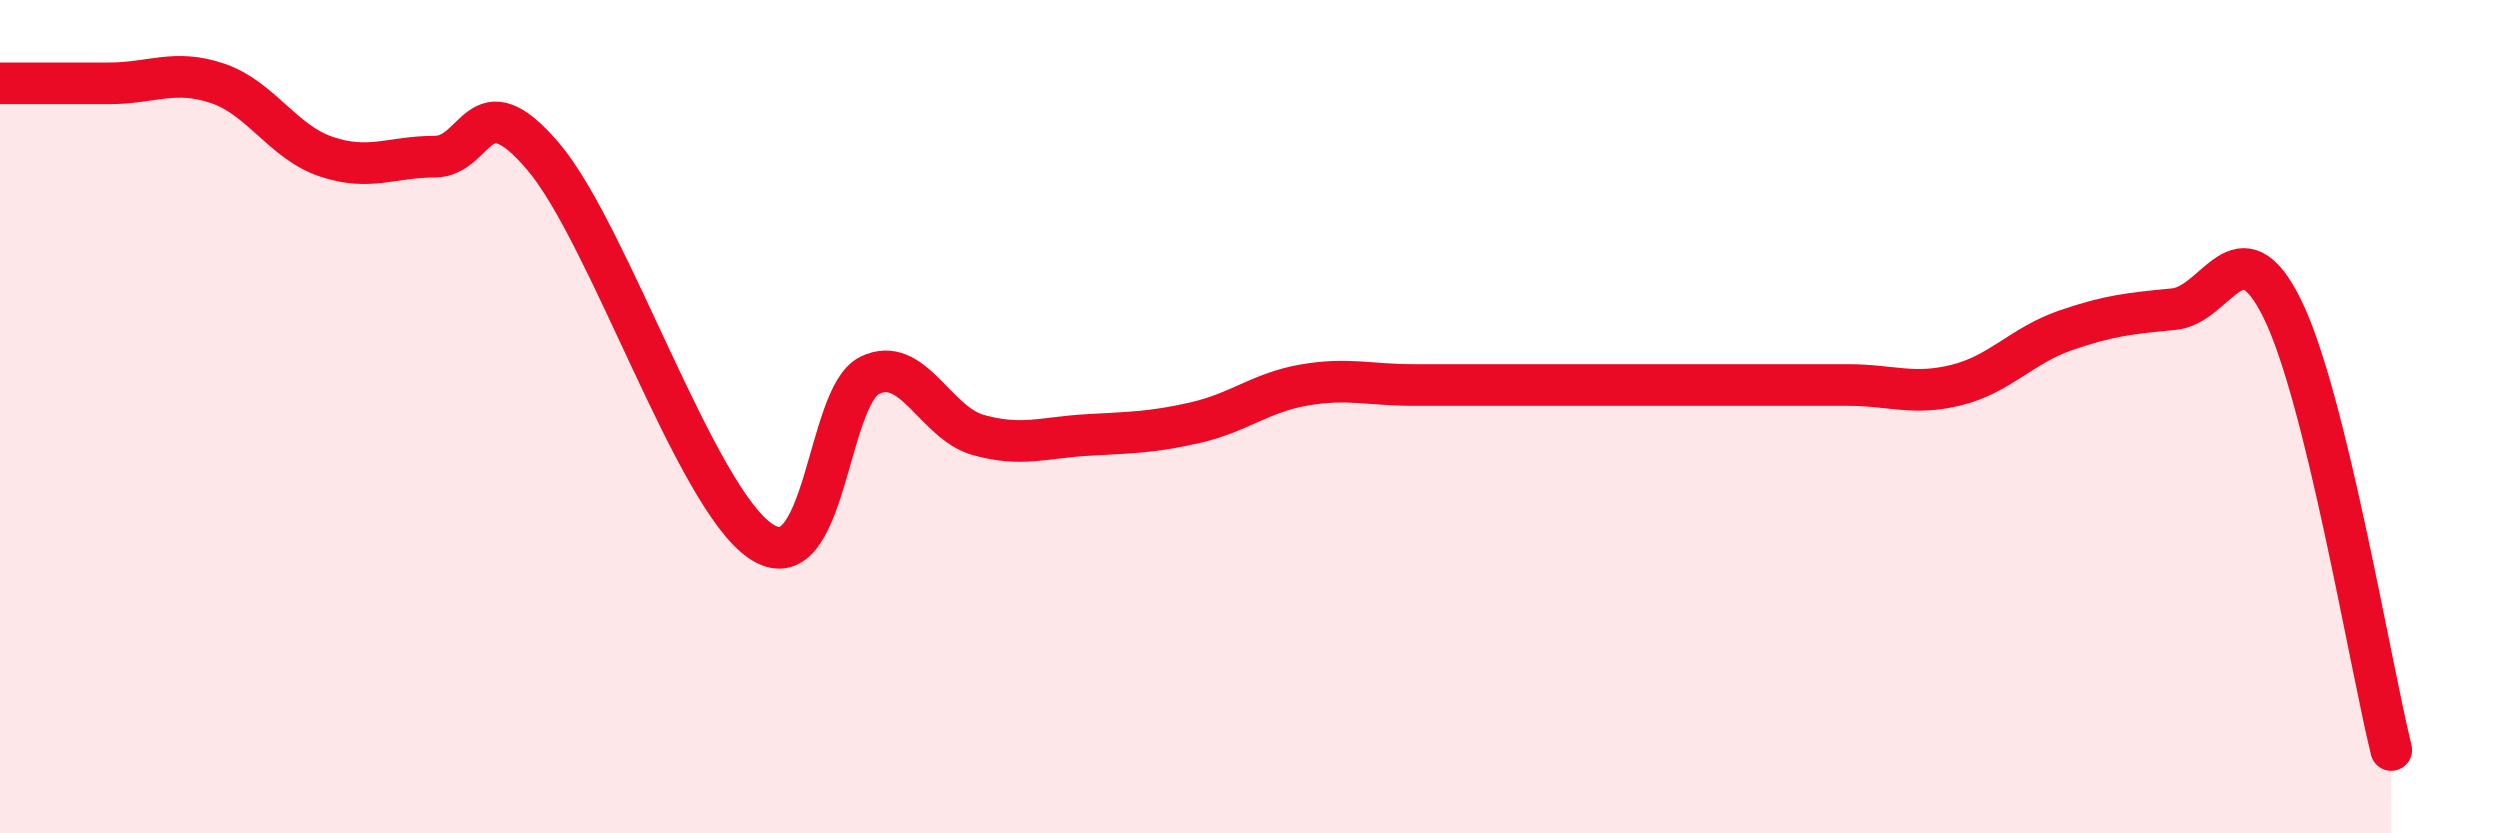 
    <svg width="60" height="20" viewBox="0 0 60 20" xmlns="http://www.w3.org/2000/svg">
      <path
        d="M 0,2 C 0.52,2 1.57,2 2.61,2 C 3.65,2 4.18,1.65 5.22,2 C 6.26,2.35 6.79,3.41 7.83,3.76 C 8.87,4.11 9.39,3.76 10.43,3.76 C 11.47,3.76 11.47,1.91 13.04,3.76 C 14.61,5.61 16.69,11.94 18.26,12.99 C 19.83,14.04 19.83,9.52 20.87,9.01 C 21.91,8.5 22.44,10.15 23.48,10.44 C 24.52,10.73 25.05,10.5 26.09,10.44 C 27.13,10.38 27.66,10.38 28.7,10.14 C 29.74,9.9 30.26,9.42 31.3,9.24 C 32.34,9.06 32.87,9.24 33.91,9.24 C 34.95,9.24 35.48,9.24 36.52,9.24 C 37.56,9.24 38.09,9.24 39.13,9.24 C 40.17,9.24 40.7,9.24 41.74,9.24 C 42.78,9.24 43.31,9.24 44.35,9.24 C 45.39,9.24 45.92,9.5 46.96,9.24 C 48,8.98 48.53,8.29 49.57,7.93 C 50.61,7.57 51.13,7.52 52.17,7.42 C 53.21,7.32 53.74,5.3 54.78,7.42 C 55.82,9.54 56.87,15.88 57.39,18L57.39 20L0 20Z"
        fill="#EB0A25"
        opacity="0.1"
        stroke-linecap="round"
        stroke-linejoin="round"
      />
      <path
        d="M 0,2 C 0.52,2 1.57,2 2.61,2 C 3.65,2 4.18,1.65 5.22,2 C 6.26,2.35 6.79,3.41 7.83,3.76 C 8.87,4.11 9.39,3.76 10.43,3.76 C 11.47,3.76 11.47,1.91 13.04,3.76 C 14.61,5.61 16.69,11.94 18.26,12.99 C 19.83,14.04 19.83,9.52 20.87,9.01 C 21.91,8.5 22.44,10.15 23.48,10.44 C 24.52,10.73 25.05,10.5 26.09,10.44 C 27.13,10.38 27.66,10.38 28.7,10.14 C 29.74,9.9 30.26,9.42 31.3,9.24 C 32.34,9.06 32.87,9.24 33.91,9.24 C 34.95,9.24 35.48,9.24 36.52,9.24 C 37.56,9.24 38.09,9.24 39.13,9.24 C 40.17,9.24 40.7,9.24 41.74,9.24 C 42.78,9.24 43.31,9.24 44.35,9.24 C 45.39,9.24 45.92,9.5 46.96,9.24 C 48,8.98 48.53,8.29 49.57,7.93 C 50.61,7.57 51.13,7.52 52.17,7.42 C 53.21,7.32 53.74,5.3 54.78,7.42 C 55.82,9.54 56.87,15.88 57.39,18"
        stroke="#EB0A25"
        stroke-width="1"
        fill="none"
        stroke-linecap="round"
        stroke-linejoin="round"
      />
    </svg>
  